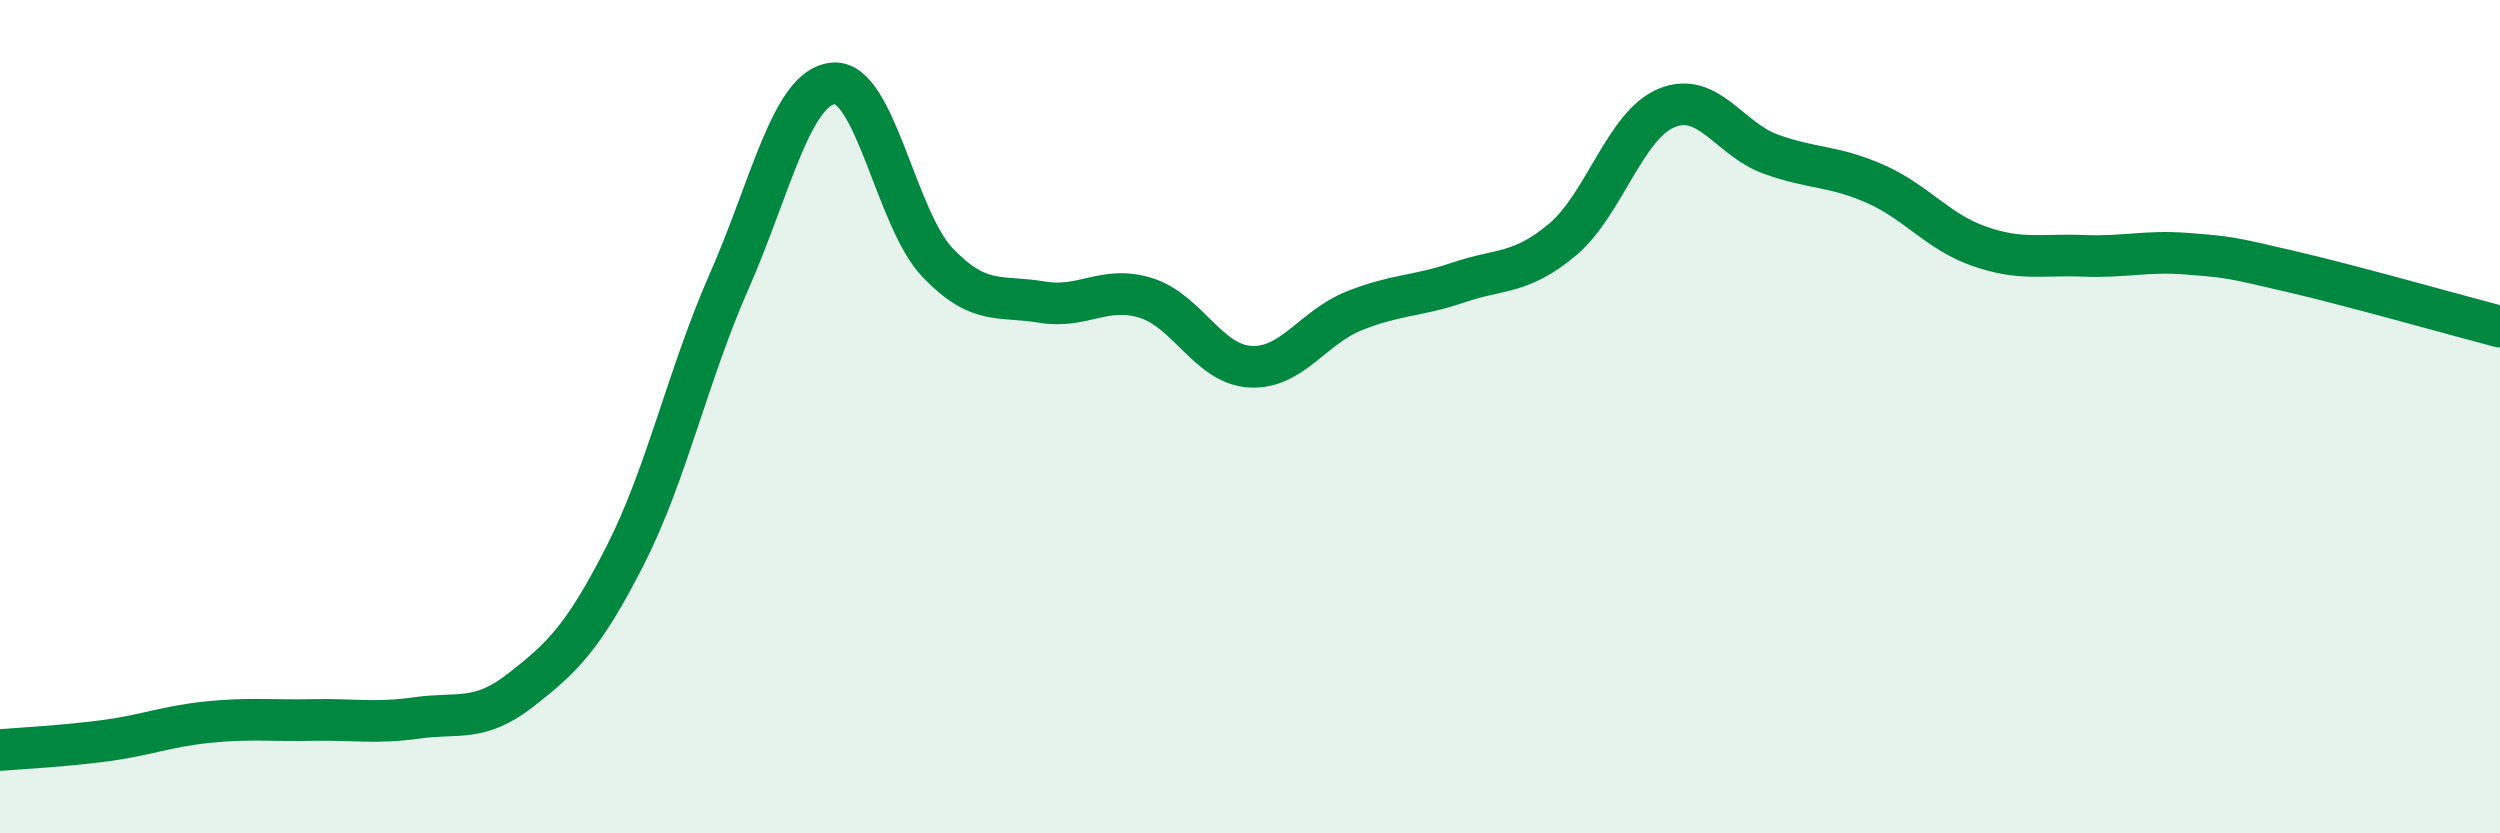 
    <svg width="60" height="20" viewBox="0 0 60 20" xmlns="http://www.w3.org/2000/svg">
      <path
        d="M 0,18 C 0.5,17.96 1.5,17.91 2.5,17.78 C 3.5,17.65 4,17.43 5,17.33 C 6,17.23 6.5,17.3 7.5,17.28 C 8.5,17.26 9,17.37 10,17.23 C 11,17.09 11.5,17.34 12.5,16.56 C 13.5,15.78 14,15.3 15,13.34 C 16,11.38 16.5,9.02 17.5,6.75 C 18.5,4.48 19,2.09 20,2 C 21,1.91 21.5,5.25 22.5,6.3 C 23.5,7.35 24,7.08 25,7.25 C 26,7.42 26.5,6.84 27.5,7.15 C 28.5,7.46 29,8.74 30,8.8 C 31,8.86 31.5,7.86 32.5,7.46 C 33.5,7.06 34,7.12 35,6.78 C 36,6.44 36.5,6.59 37.5,5.75 C 38.5,4.91 39,3 40,2.59 C 41,2.18 41.5,3.34 42.5,3.7 C 43.5,4.06 44,3.97 45,4.41 C 46,4.85 46.5,5.56 47.5,5.91 C 48.5,6.26 49,6.1 50,6.14 C 51,6.18 51.5,6.01 52.5,6.09 C 53.5,6.17 53.5,6.17 55,6.52 C 56.5,6.87 59,7.58 60,7.84L60 20L0 20Z"
        fill="#008740"
        opacity="0.1"
        stroke-linecap="round"
        stroke-linejoin="round"
      />
      <path
        d="M 0,18 C 0.5,17.96 1.5,17.91 2.5,17.78 C 3.5,17.65 4,17.43 5,17.33 C 6,17.23 6.5,17.3 7.5,17.28 C 8.5,17.26 9,17.37 10,17.23 C 11,17.09 11.5,17.34 12.5,16.56 C 13.5,15.78 14,15.3 15,13.34 C 16,11.38 16.5,9.02 17.5,6.75 C 18.5,4.48 19,2.09 20,2 C 21,1.91 21.5,5.25 22.5,6.3 C 23.5,7.35 24,7.08 25,7.25 C 26,7.42 26.5,6.84 27.5,7.15 C 28.5,7.46 29,8.74 30,8.8 C 31,8.86 31.5,7.86 32.5,7.46 C 33.5,7.06 34,7.12 35,6.78 C 36,6.44 36.5,6.59 37.5,5.75 C 38.5,4.91 39,3 40,2.59 C 41,2.18 41.5,3.34 42.5,3.7 C 43.5,4.06 44,3.97 45,4.41 C 46,4.85 46.5,5.56 47.5,5.91 C 48.5,6.26 49,6.1 50,6.14 C 51,6.18 51.5,6.01 52.5,6.09 C 53.5,6.17 53.5,6.17 55,6.52 C 56.5,6.87 59,7.58 60,7.84"
        stroke="#008740"
        stroke-width="1"
        fill="none"
        stroke-linecap="round"
        stroke-linejoin="round"
      />
    </svg>
  
